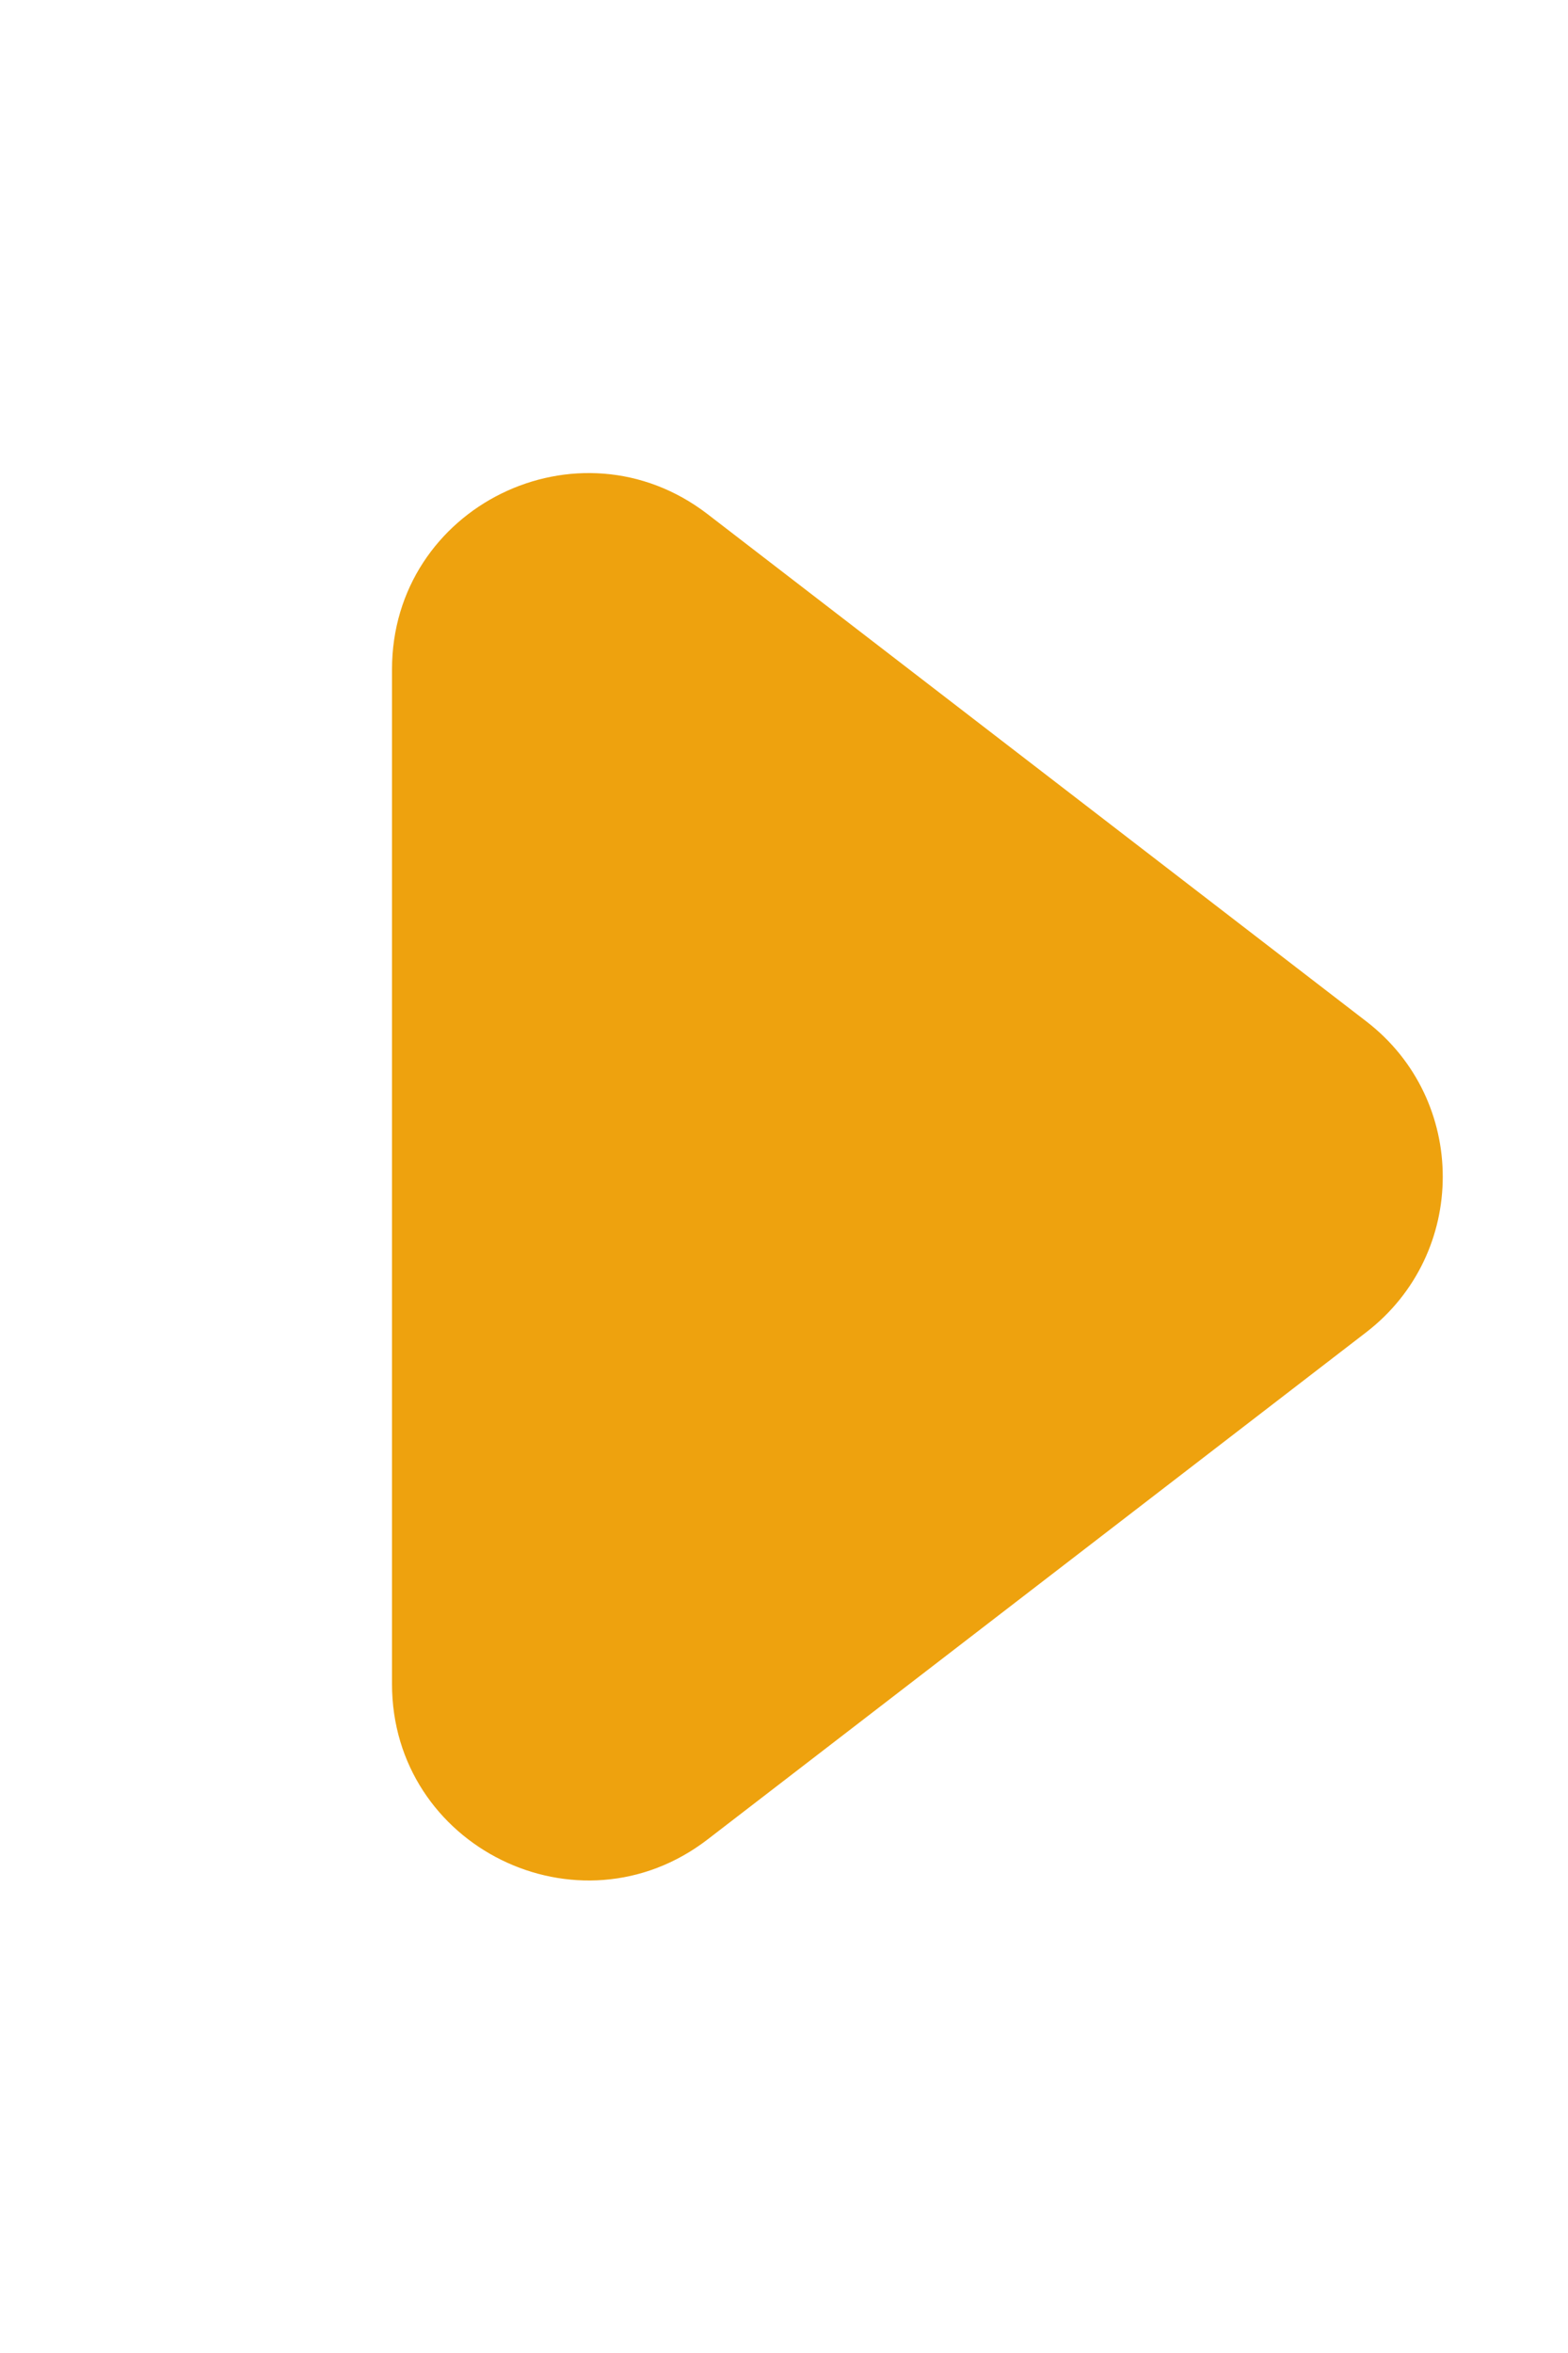 <svg xmlns="http://www.w3.org/2000/svg" width="8" height="12" viewBox="0 0 8 12" fill="none">
  <path d="M6.971 5.209C7.491 5.609 7.491 6.393 6.971 6.794L3.61 9.381C2.952 9.887 2 9.418 2 8.588L2 3.414C2 2.584 2.952 2.116 3.61 2.622L6.971 5.209Z" fill="#EEA20E"/>
</svg>